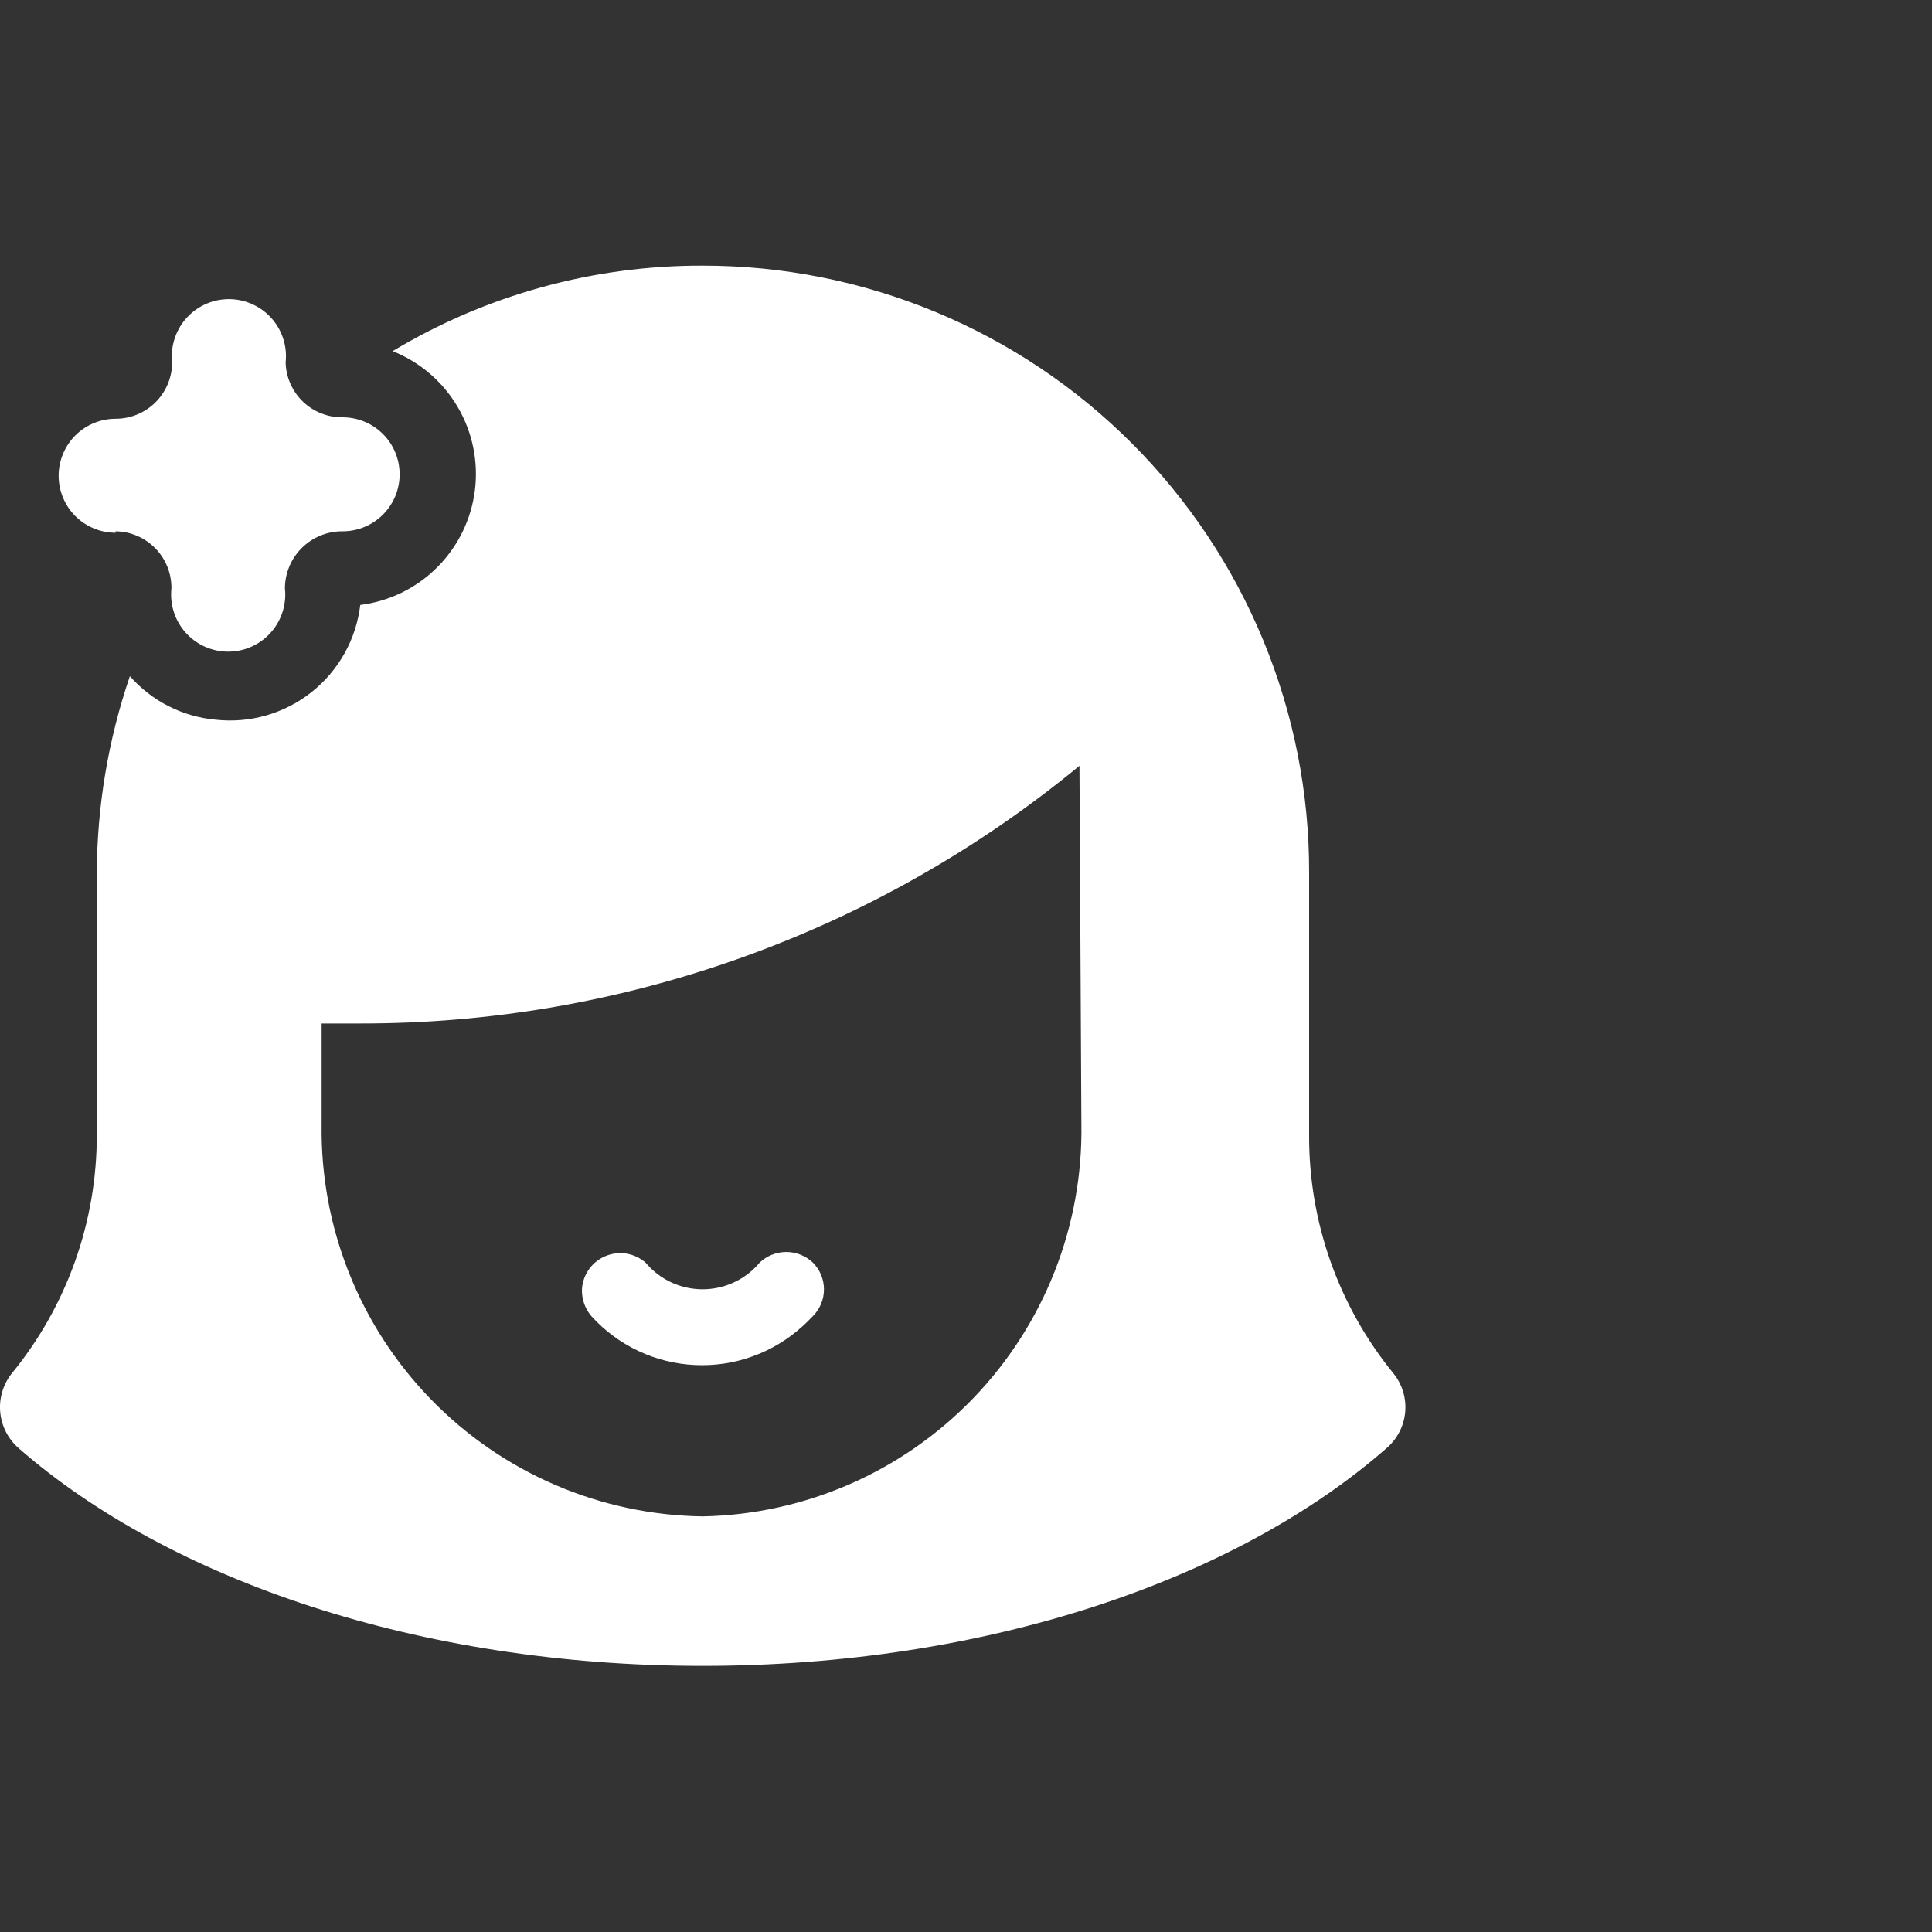 <svg width="80" height="80" viewBox="0 0 80 80" fill="none" xmlns="http://www.w3.org/2000/svg">
<rect x="0" y="0" width="80" height="80" fill="#333333" stroke="none"/>
<g clip-path="url(#clip0_1362_12299)">
<path d="M4.788 22C5.096 22.004 5.399 22.068 5.681 22.19C5.964 22.311 6.22 22.486 6.434 22.707C6.649 22.927 6.818 23.187 6.932 23.472C7.046 23.758 7.102 24.063 7.098 24.37C7.032 24.993 7.216 25.617 7.61 26.105C8.004 26.593 8.575 26.904 9.198 26.97C9.822 27.036 10.446 26.852 10.933 26.459C11.421 26.065 11.732 25.493 11.798 24.87C11.818 24.704 11.818 24.536 11.798 24.37C11.798 24.057 11.86 23.747 11.98 23.459C12.101 23.17 12.277 22.907 12.499 22.687C12.722 22.467 12.985 22.293 13.275 22.175C13.565 22.057 13.875 21.997 14.188 22C14.814 22 15.414 21.752 15.857 21.309C16.3 20.866 16.548 20.266 16.548 19.64C16.548 19.014 16.3 18.414 15.857 17.971C15.414 17.529 14.814 17.28 14.188 17.28C13.574 17.288 12.981 17.053 12.539 16.626C12.097 16.199 11.841 15.615 11.828 15C11.861 14.691 11.833 14.379 11.745 14.082C11.657 13.784 11.512 13.507 11.317 13.265C11.122 13.024 10.881 12.823 10.608 12.675C10.336 12.526 10.037 12.433 9.728 12.4C9.42 12.367 9.108 12.396 8.81 12.483C8.512 12.571 8.235 12.717 7.993 12.912C7.506 13.305 7.195 13.877 7.128 14.5C7.108 14.666 7.108 14.834 7.128 15C7.128 15.621 6.882 16.216 6.443 16.655C6.004 17.094 5.409 17.34 4.788 17.34C4.162 17.34 3.562 17.589 3.119 18.031C2.677 18.474 2.428 19.074 2.428 19.7C2.428 20.326 2.677 20.926 3.119 21.369C3.562 21.811 4.162 22.06 4.788 22.06V22ZM24.488 54.5C25.034 55.102 25.693 55.591 26.428 55.938C27.163 56.285 27.959 56.484 28.771 56.523C29.583 56.562 30.395 56.441 31.159 56.166C31.924 55.891 32.627 55.467 33.228 54.92C33.378 54.79 33.518 54.64 33.658 54.5C33.953 54.206 34.118 53.806 34.118 53.39C34.118 52.974 33.953 52.575 33.658 52.28C33.361 51.999 32.967 51.842 32.558 51.842C32.149 51.842 31.755 51.999 31.458 52.28C31.199 52.591 30.881 52.847 30.523 53.035C30.164 53.223 29.772 53.338 29.369 53.374C28.966 53.411 28.56 53.367 28.174 53.246C27.787 53.125 27.429 52.93 27.118 52.67C26.978 52.55 26.848 52.42 26.728 52.28C26.505 52.086 26.232 51.958 25.94 51.91C25.648 51.863 25.349 51.897 25.076 52.011C24.802 52.124 24.566 52.311 24.393 52.551C24.221 52.791 24.119 53.075 24.098 53.37C24.08 53.783 24.22 54.186 24.488 54.5ZM54.208 47.13V36.13C54.214 32.83 53.568 29.562 52.308 26.512C51.048 23.462 49.199 20.69 46.867 18.356C44.534 16.021 41.764 14.17 38.715 12.908C35.666 11.646 32.398 10.998 29.098 11C24.576 10.987 20.135 12.211 16.258 14.54C17.386 14.989 18.332 15.799 18.948 16.845C19.565 17.89 19.816 19.111 19.663 20.315C19.509 21.518 18.96 22.637 18.101 23.494C17.242 24.352 16.122 24.899 14.918 25.05C14.748 26.474 14.021 27.772 12.897 28.662C11.773 29.552 10.343 29.961 8.918 29.8C7.552 29.674 6.285 29.03 5.378 28C4.479 30.631 4.017 33.39 4.008 36.17V47C4.011 50.598 2.767 54.086 0.488 56.87C0.126 57.326 -0.046 57.906 0.01 58.486C0.066 59.066 0.345 59.602 0.788 59.98C7.008 65.41 17.348 68.98 29.088 68.98C40.828 68.98 51.168 65.43 57.398 59.98C57.844 59.606 58.126 59.072 58.184 58.493C58.242 57.914 58.071 57.335 57.708 56.88C55.43 54.093 54.192 50.6 54.208 47V47.11V47.13ZM44.778 46.51C44.853 50.747 43.244 54.84 40.305 57.893C37.365 60.945 33.335 62.706 29.098 62.79C26.996 62.761 24.92 62.319 22.989 61.487C21.059 60.656 19.31 59.452 17.845 57.945C16.38 56.438 15.225 54.657 14.449 52.703C13.672 50.75 13.288 48.662 13.318 46.56V42.38H14.878C25.757 42.403 36.303 38.63 44.698 31.71L44.778 46.51Z" fill="white"/>
</g>
<defs>
<clipPath id="clip0_1362_12299">
<rect width="80" height="80" fill="white"/>
</clipPath>
</defs>
</svg>

